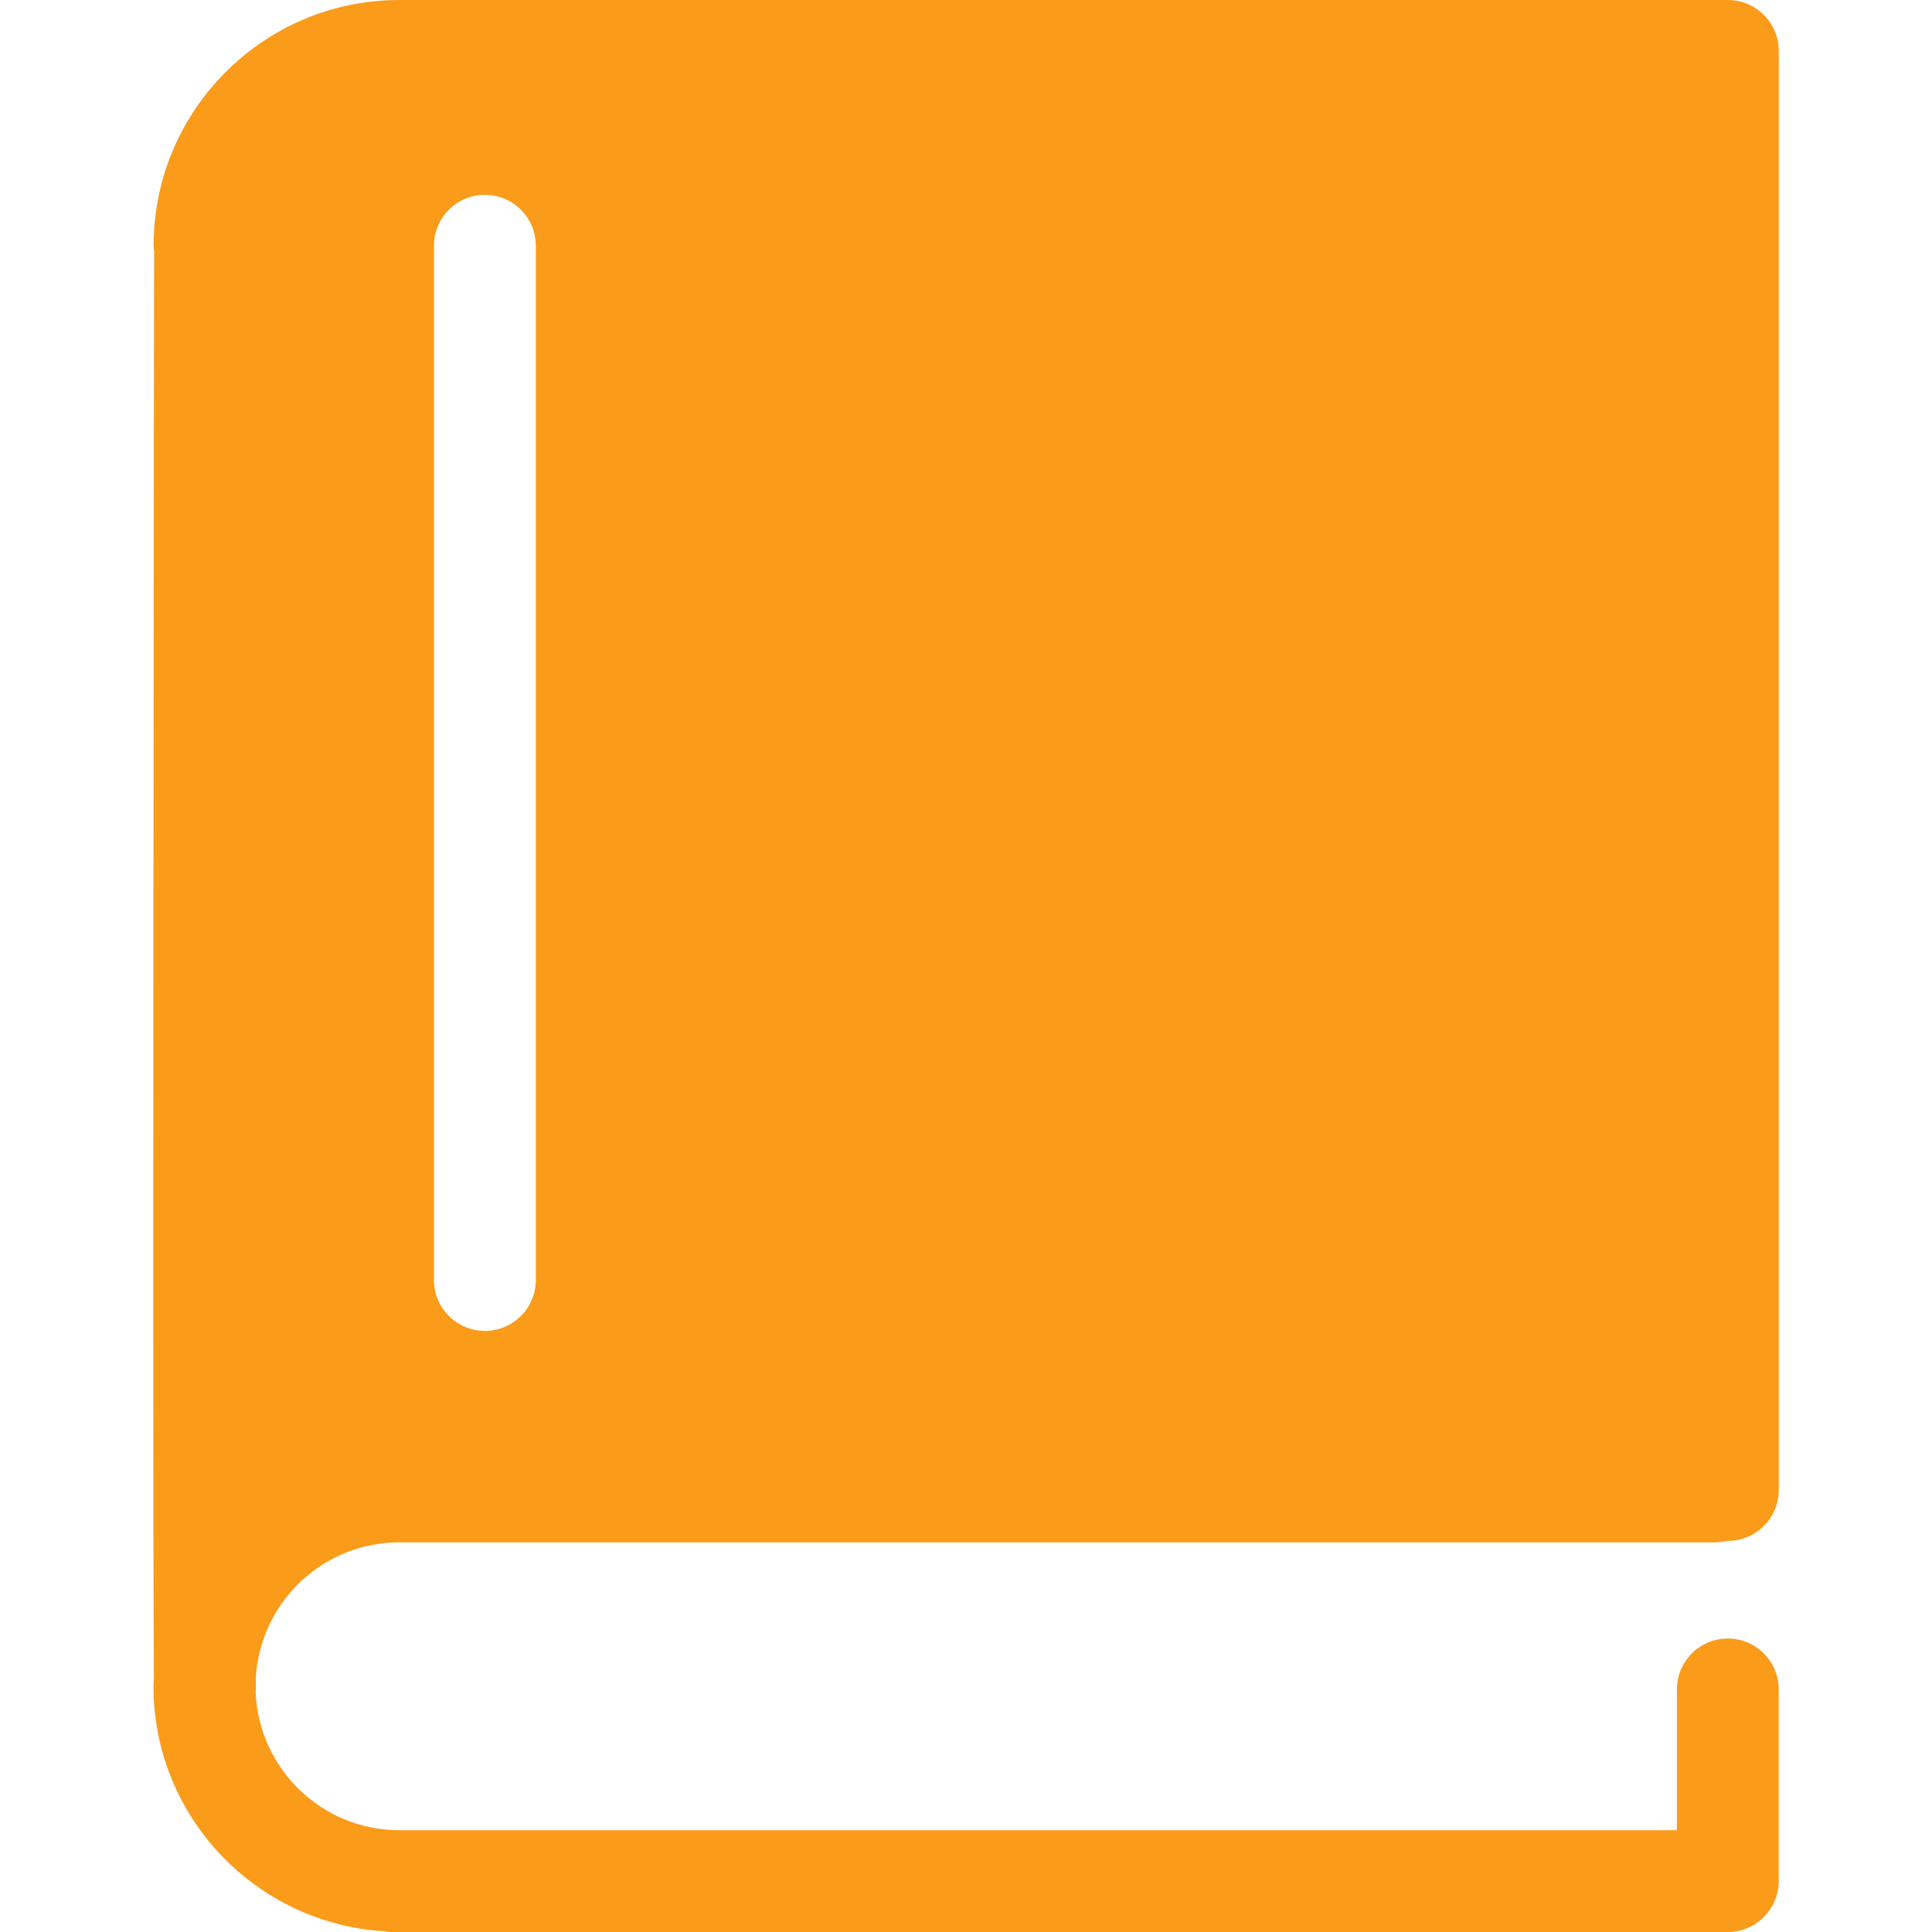 <svg width="32" height="32" viewBox="0 0 32 32" fill="none" xmlns="http://www.w3.org/2000/svg">
<g clip-path="url(#clip0_5_3392)">
<g clip-path="url(#clip1_5_3392)">
<path d="M6.613 25.546H28.411C28.477 25.546 28.542 25.536 28.604 25.521C28.609 25.521 28.613 25.522 28.618 25.522C29.084 25.522 29.462 25.145 29.462 24.679V0.843C29.462 0.378 29.084 0 28.618 0H28.412H7.962H6.614C4.37 0 2.544 1.826 2.544 4.07C2.544 4.1 2.55 4.129 2.553 4.158C2.55 6.231 2.524 25.279 2.55 27.783C2.548 27.832 2.542 27.88 2.542 27.93C2.542 30.087 4.232 31.854 6.357 31.987C6.4 31.994 6.441 32 6.486 32H28.618C29.083 32 29.461 31.622 29.461 31.157V27.982C29.461 27.517 29.083 27.139 28.618 27.139C28.153 27.139 27.775 27.517 27.775 27.982V30.314H6.613C5.332 30.314 4.285 29.296 4.234 28.027C4.235 28.005 4.239 27.983 4.239 27.96C4.238 27.923 4.237 27.865 4.236 27.789C4.31 26.54 5.346 25.546 6.613 25.546ZM7.188 4.07C7.188 3.605 7.566 3.227 8.032 3.227C8.497 3.227 8.875 3.605 8.875 4.07V21.201C8.875 21.666 8.497 22.044 8.032 22.044C7.566 22.044 7.188 21.666 7.188 21.201V4.07Z" fill="#FA9B19"/>
</g>
</g>
<defs>
<clipPath id="clip0_5_3392">
<rect width="32" height="32" fill="white"/>
</clipPath>
<clipPath id="clip1_5_3392">
<rect width="26.923" height="32" fill="white" transform="translate(2.538)"/>
</clipPath>
</defs>
</svg>
